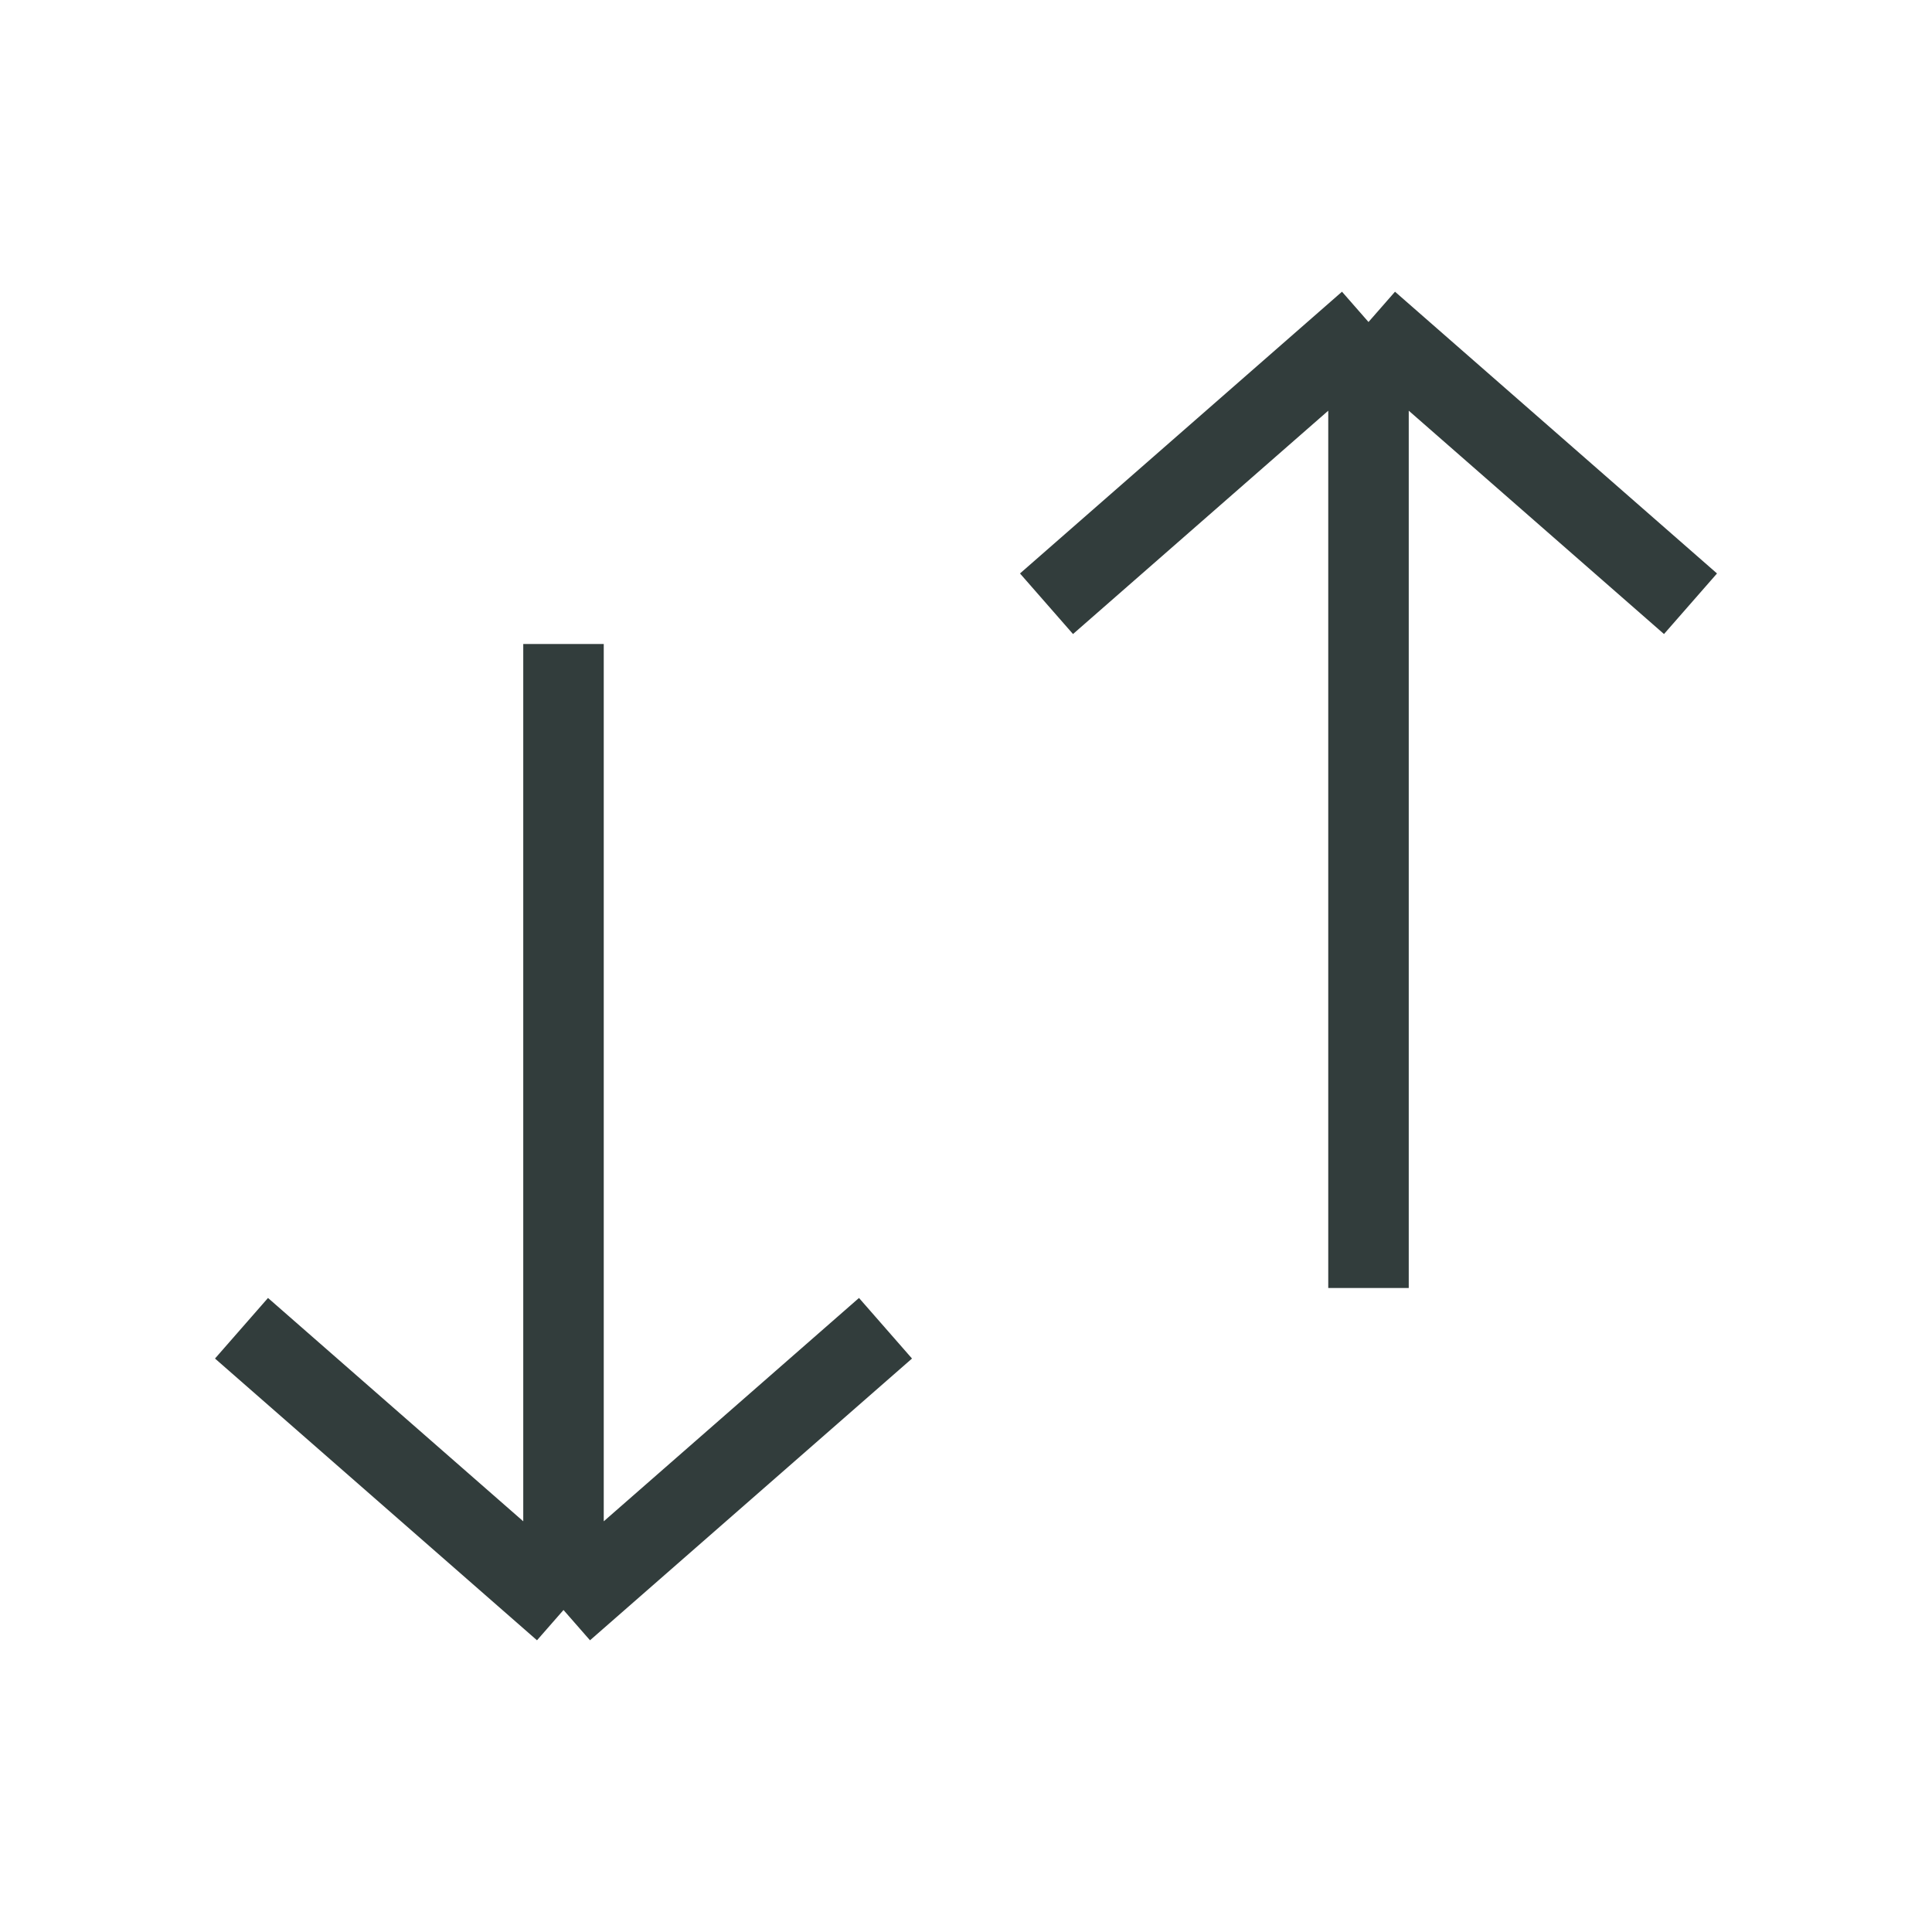 <svg width="24" height="24" viewBox="0 0 24 24" fill="none" xmlns="http://www.w3.org/2000/svg">
<path d="M7 8L7 20M7 20L3 16.5M7 20L11 16.5" stroke="#323D3C"/>
<path d="M17 16V4M17 4L13 7.5M17 4L21 7.5" stroke="#323D3C"/>
</svg>
